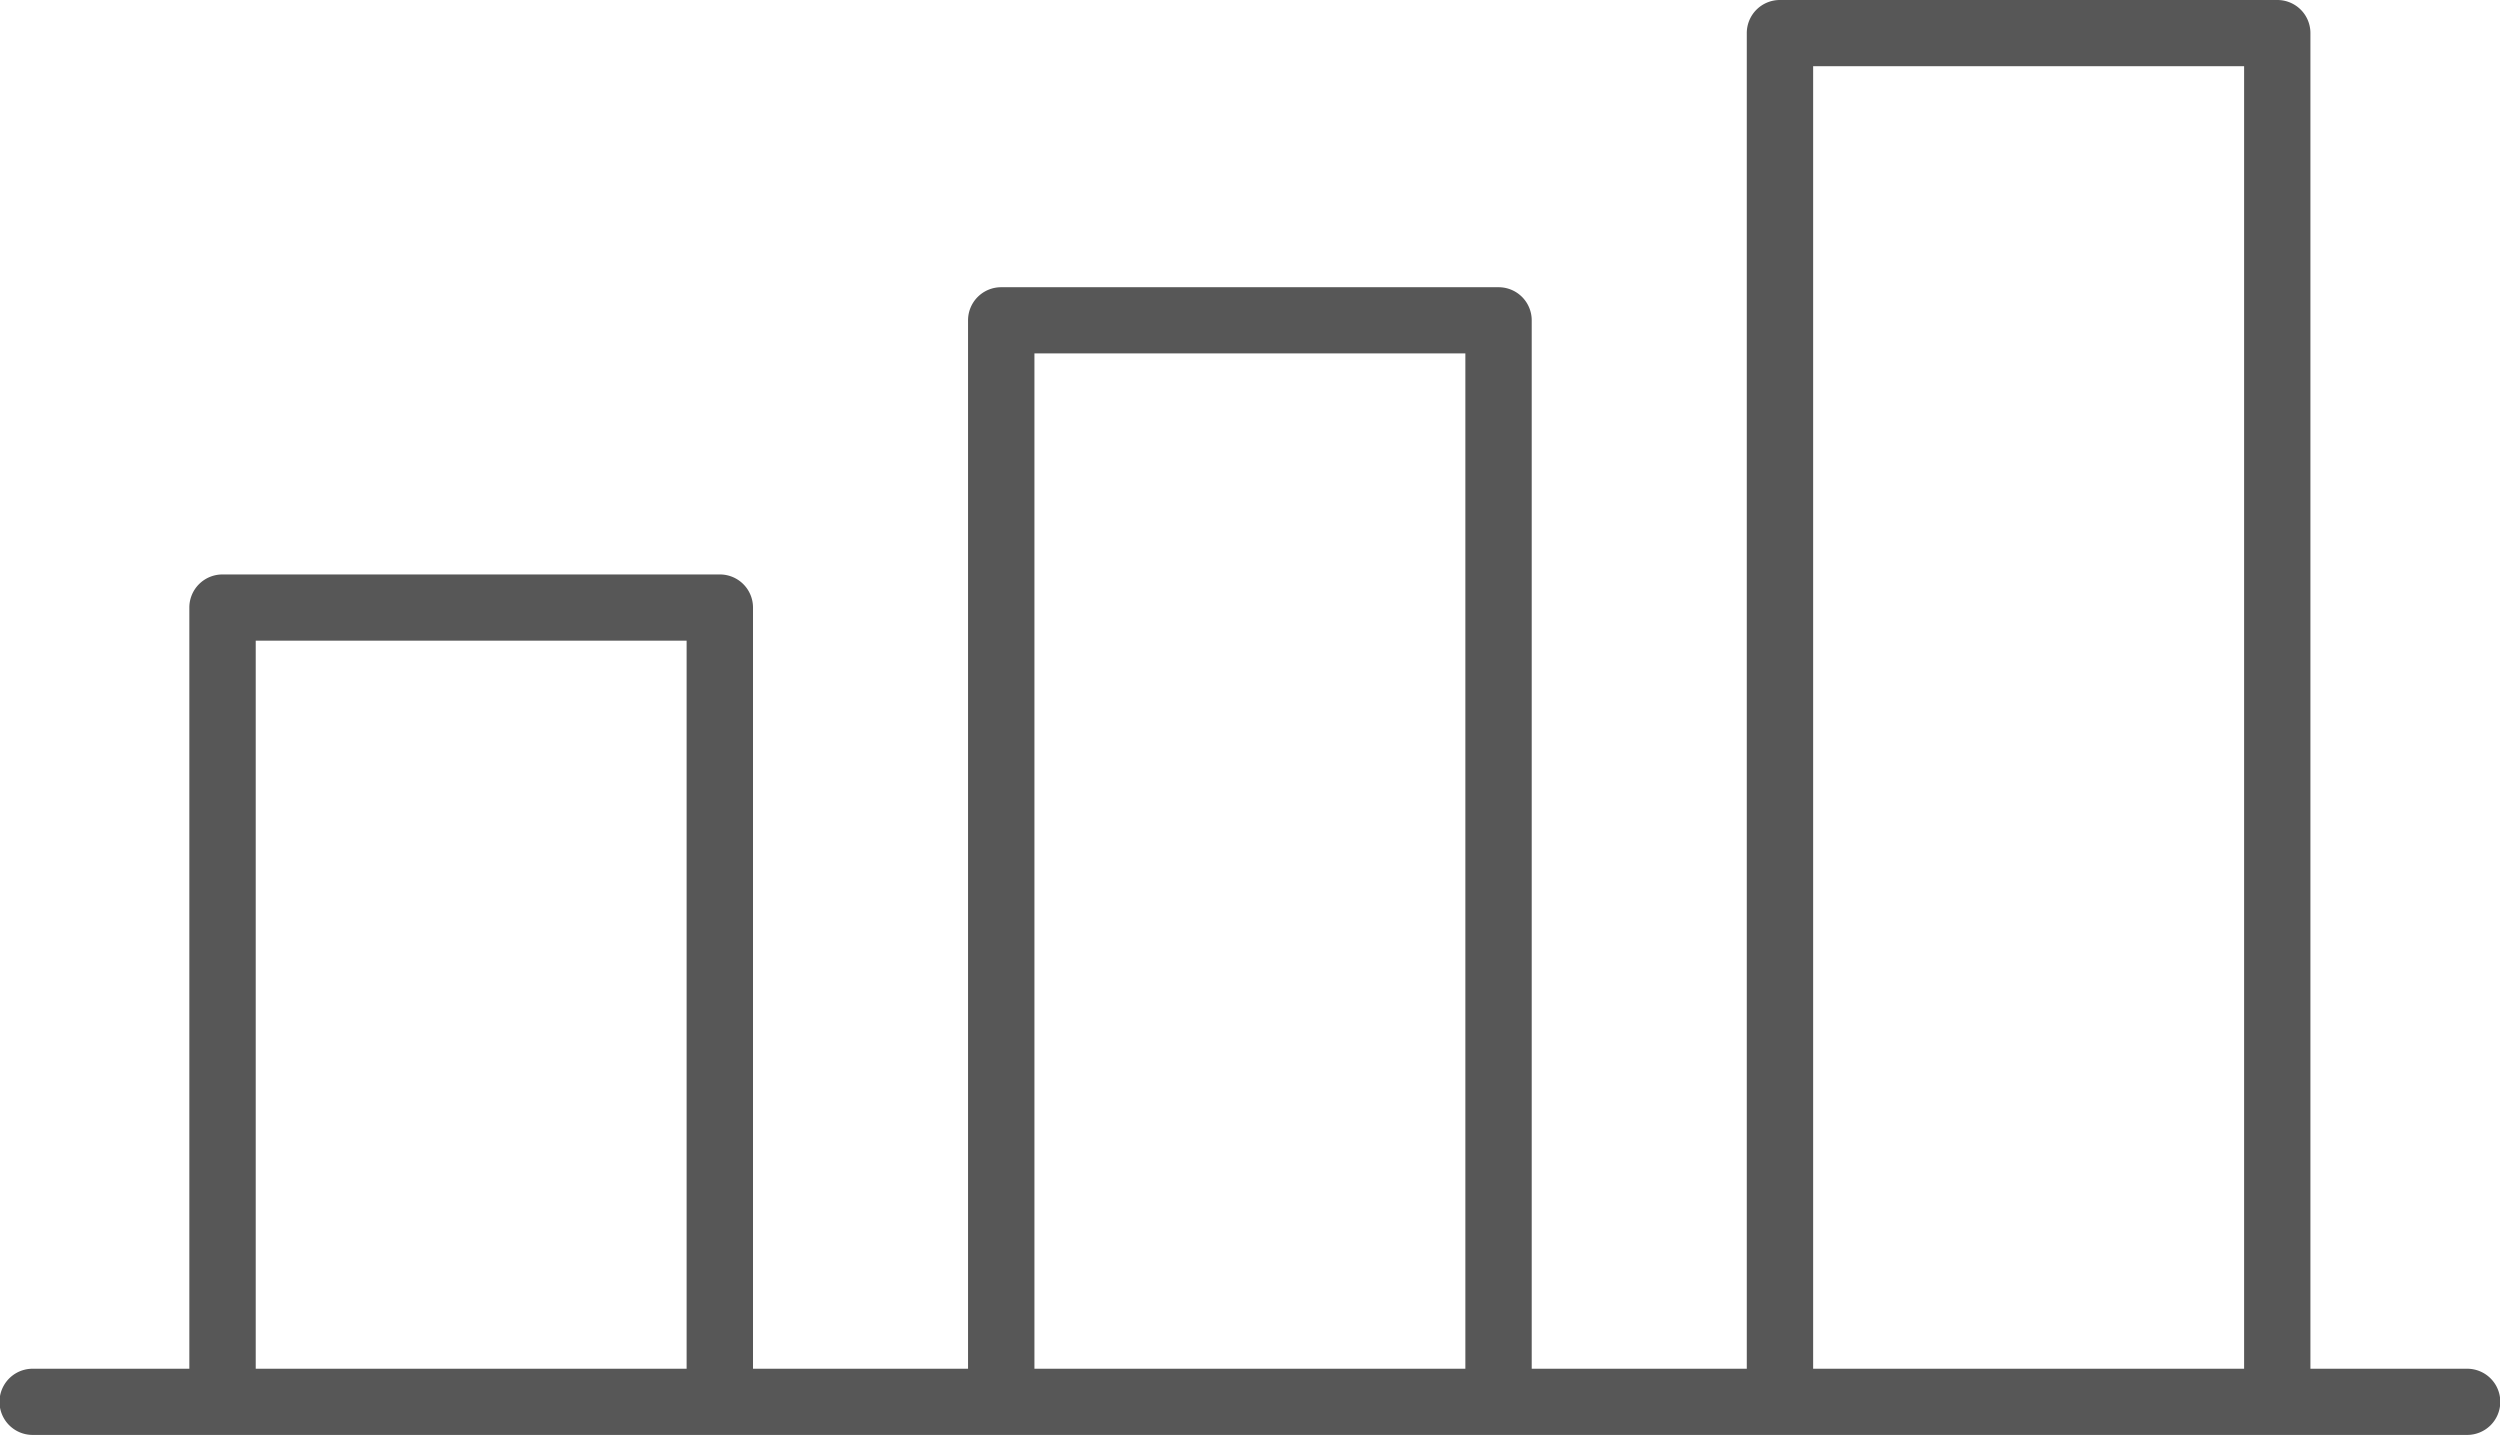 <svg xmlns="http://www.w3.org/2000/svg" width="61.188" height="35.12" viewBox="0 0 61.188 35.12">
  <defs>
    <style>
      .cls-1 {
        fill: #575757;
        fill-rule: evenodd;
      }
    </style>
  </defs>
  <path id="live_02.svg" class="cls-1" d="M944.76,2615H885.173a0.81,0.81,0,1,1,0-1.62h3.836v-18.63a0.81,0.81,0,0,1,.812-0.81h12.171a0.81,0.81,0,0,1,.813.81v18.63h5.263v-25.66a0.81,0.81,0,0,1,.813-0.81h12.171a0.81,0.81,0,0,1,.812.81v25.66h5.264v-32.69a0.809,0.809,0,0,1,.812-0.81h12.171a0.809,0.809,0,0,1,.812.81v32.69h3.837A0.81,0.81,0,1,1,944.76,2615Zm-43.58-19.44H890.634v17.82H901.18v-17.82Zm19.06-7.03H909.693v24.85H920.24v-24.85Zm19.059-7.03H928.752v31.88H939.3V2581.5Z" transform="translate(-884.375 -2579.88)"/>
</svg>
